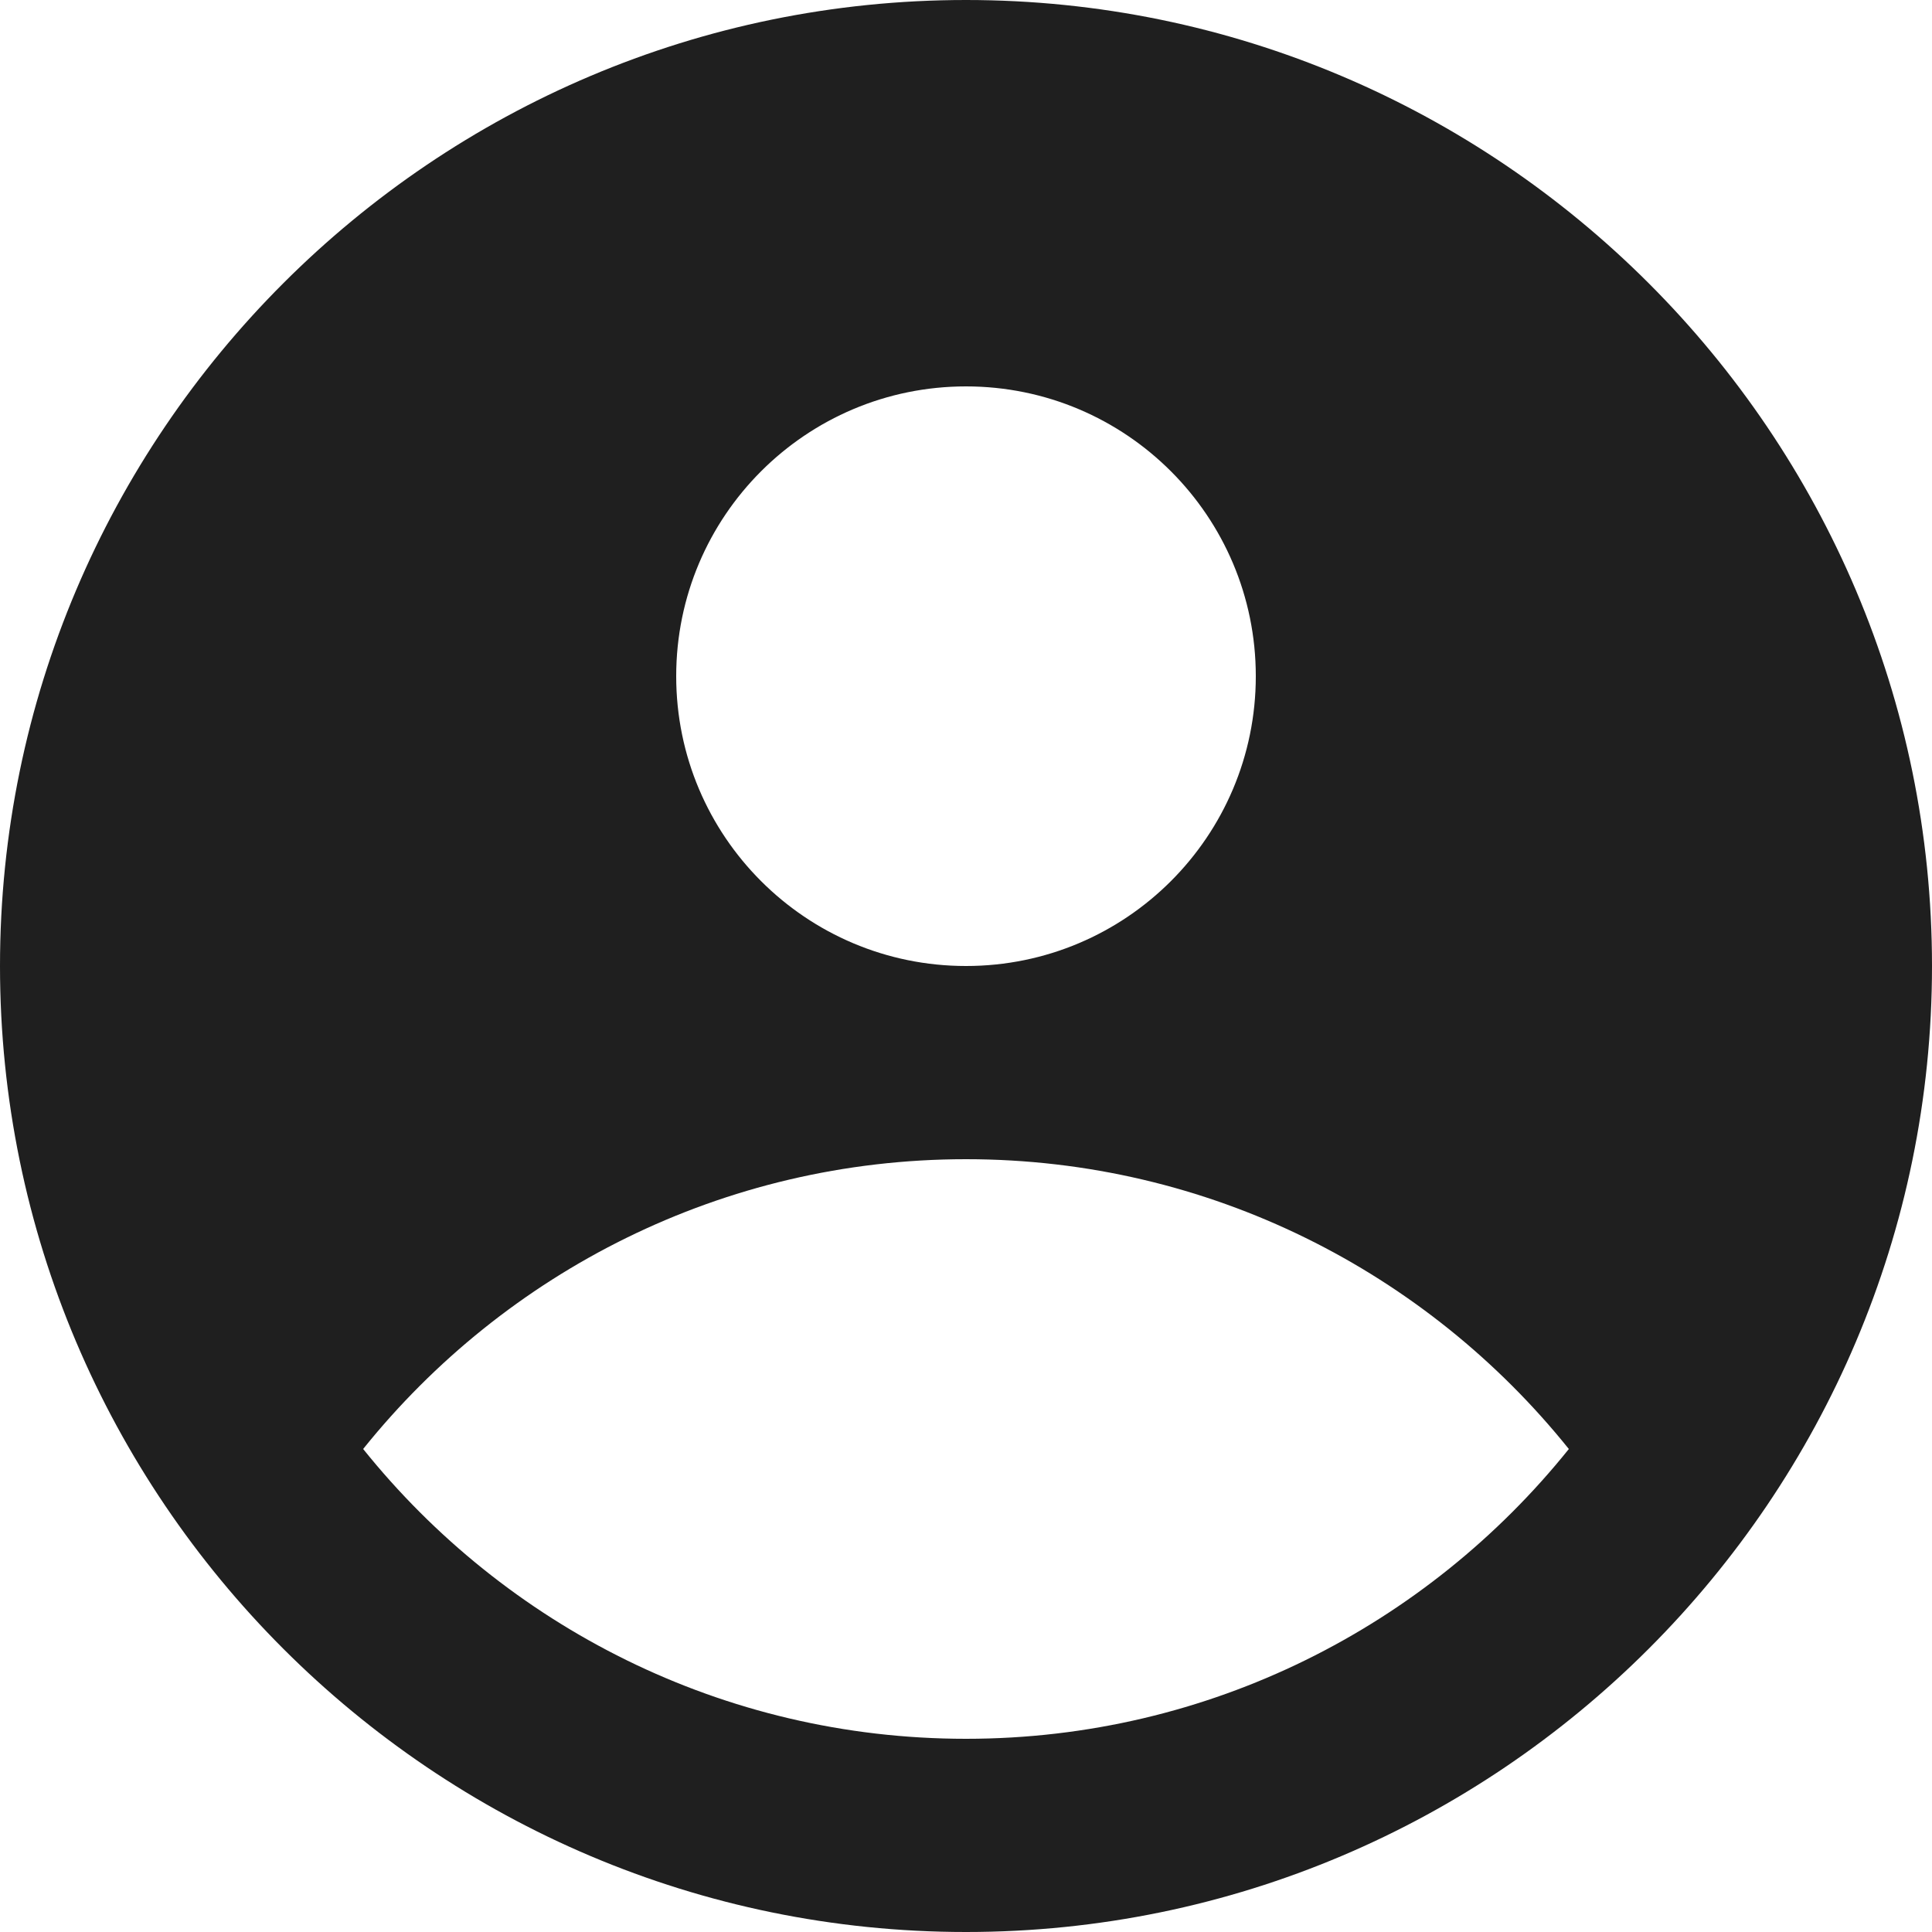 <?xml version="1.0" encoding="UTF-8"?> <svg xmlns="http://www.w3.org/2000/svg" width="512" height="512" viewBox="0 0 512 512" fill="none"><g clip-path="url(#clip0_1813_3720)"><path fill-rule="evenodd" clip-rule="evenodd" d="M256 0C397.153 0 512 114.848 512 256C512 397.153 397.153 512 256 512C114.848 512 0 397.153 0 256C0 114.848 114.848 0 256 0ZM415.759 384.003C378.191 430.794 320.532 460.8 256 460.8C191.466 460.8 133.805 430.792 96.238 383.997C133.805 337.206 191.465 307.2 255.997 307.2C320.53 307.2 378.191 337.208 415.759 384.003ZM256 256C298.417 256 332.8 221.615 332.8 179.2C332.8 136.785 298.417 102.4 256 102.4C213.585 102.4 179.2 136.785 179.2 179.2C179.2 221.615 213.585 256 256 256Z" fill="#1F1F1F"></path></g><defs><clipPath id="clip0_1813_3720"><rect width="512" height="512" fill="white"></rect></clipPath></defs></svg> 